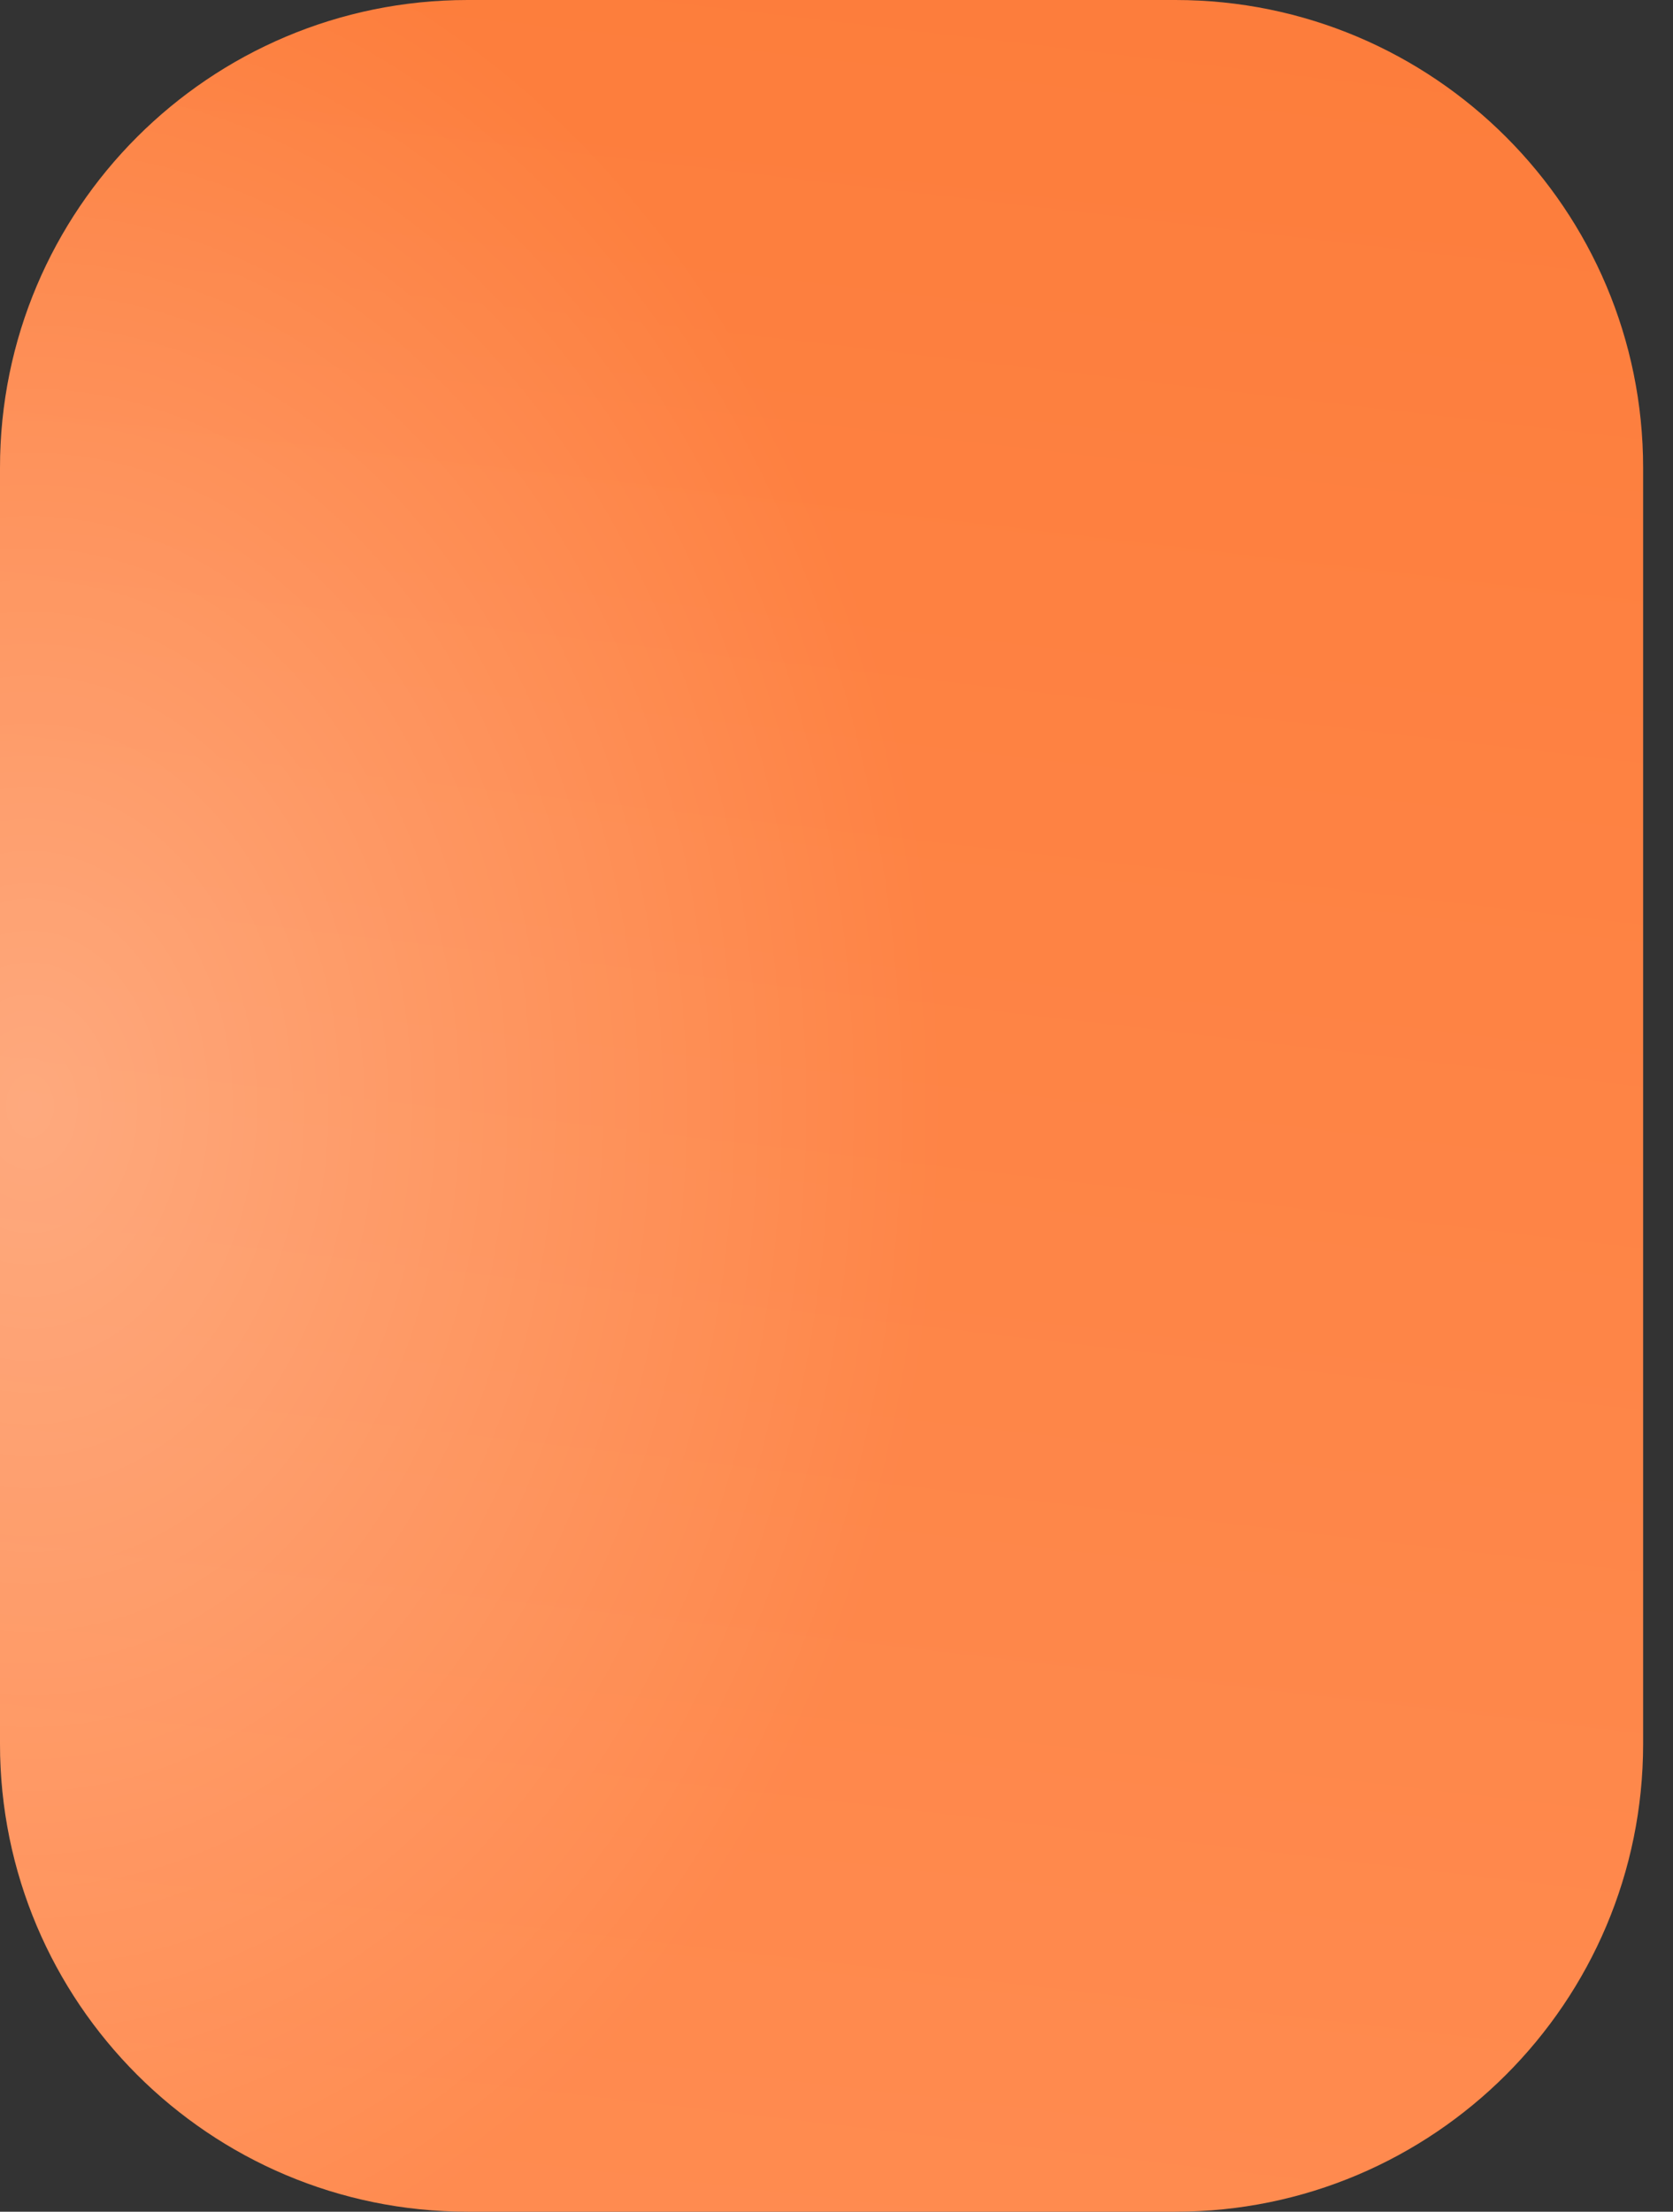 <?xml version="1.0" encoding="UTF-8"?> <svg xmlns="http://www.w3.org/2000/svg" width="28" height="37" viewBox="0 0 28 37" fill="none"><rect x="0" y="0" width="28" height="37" fill="#333333" stroke="none"/><path d="M7.828 37C3.505 37 2.16385e-08 33.495 4.8331e-08 29.172L1.80116e-07 7.828C2.06808e-07 3.505 3.505 8.07179e-08 7.828 1.80289e-07L19.672 4.53082e-07C23.995 5.52653e-07 27.5 3.505 27.5 7.828L27.5 29.172C27.5 33.495 23.995 37 19.672 37L7.828 37Z" fill="url(#paint0_linear_640_4413)"></path><path d="M7.828 37C3.505 37 2.16385e-08 33.495 4.8331e-08 29.172L1.80116e-07 7.828C2.06808e-07 3.505 3.505 8.07179e-08 7.828 1.80289e-07L19.672 4.53082e-07C23.995 5.52653e-07 27.5 3.505 27.5 7.828L27.5 29.172C27.5 33.495 23.995 37 19.672 37L7.828 37Z" fill="url(#paint1_radial_640_4413)" fill-opacity="0.3"></path><defs><linearGradient id="paint0_linear_640_4413" x1="-2.77321e-06" y1="37.972" x2="4.991" y2="-4.748" gradientUnits="userSpaceOnUse"><stop stop-color="#FF8C51"></stop><stop offset="1" stop-color="#FD7C3A"></stop></linearGradient><radialGradient id="paint1_radial_640_4413" cx="0" cy="0" r="1" gradientUnits="userSpaceOnUse" gradientTransform="translate(0.612 18.5) scale(15.162 20.4)"><stop stop-color="white"></stop><stop offset="1" stop-color="white" stop-opacity="0"></stop></radialGradient></defs></svg> 